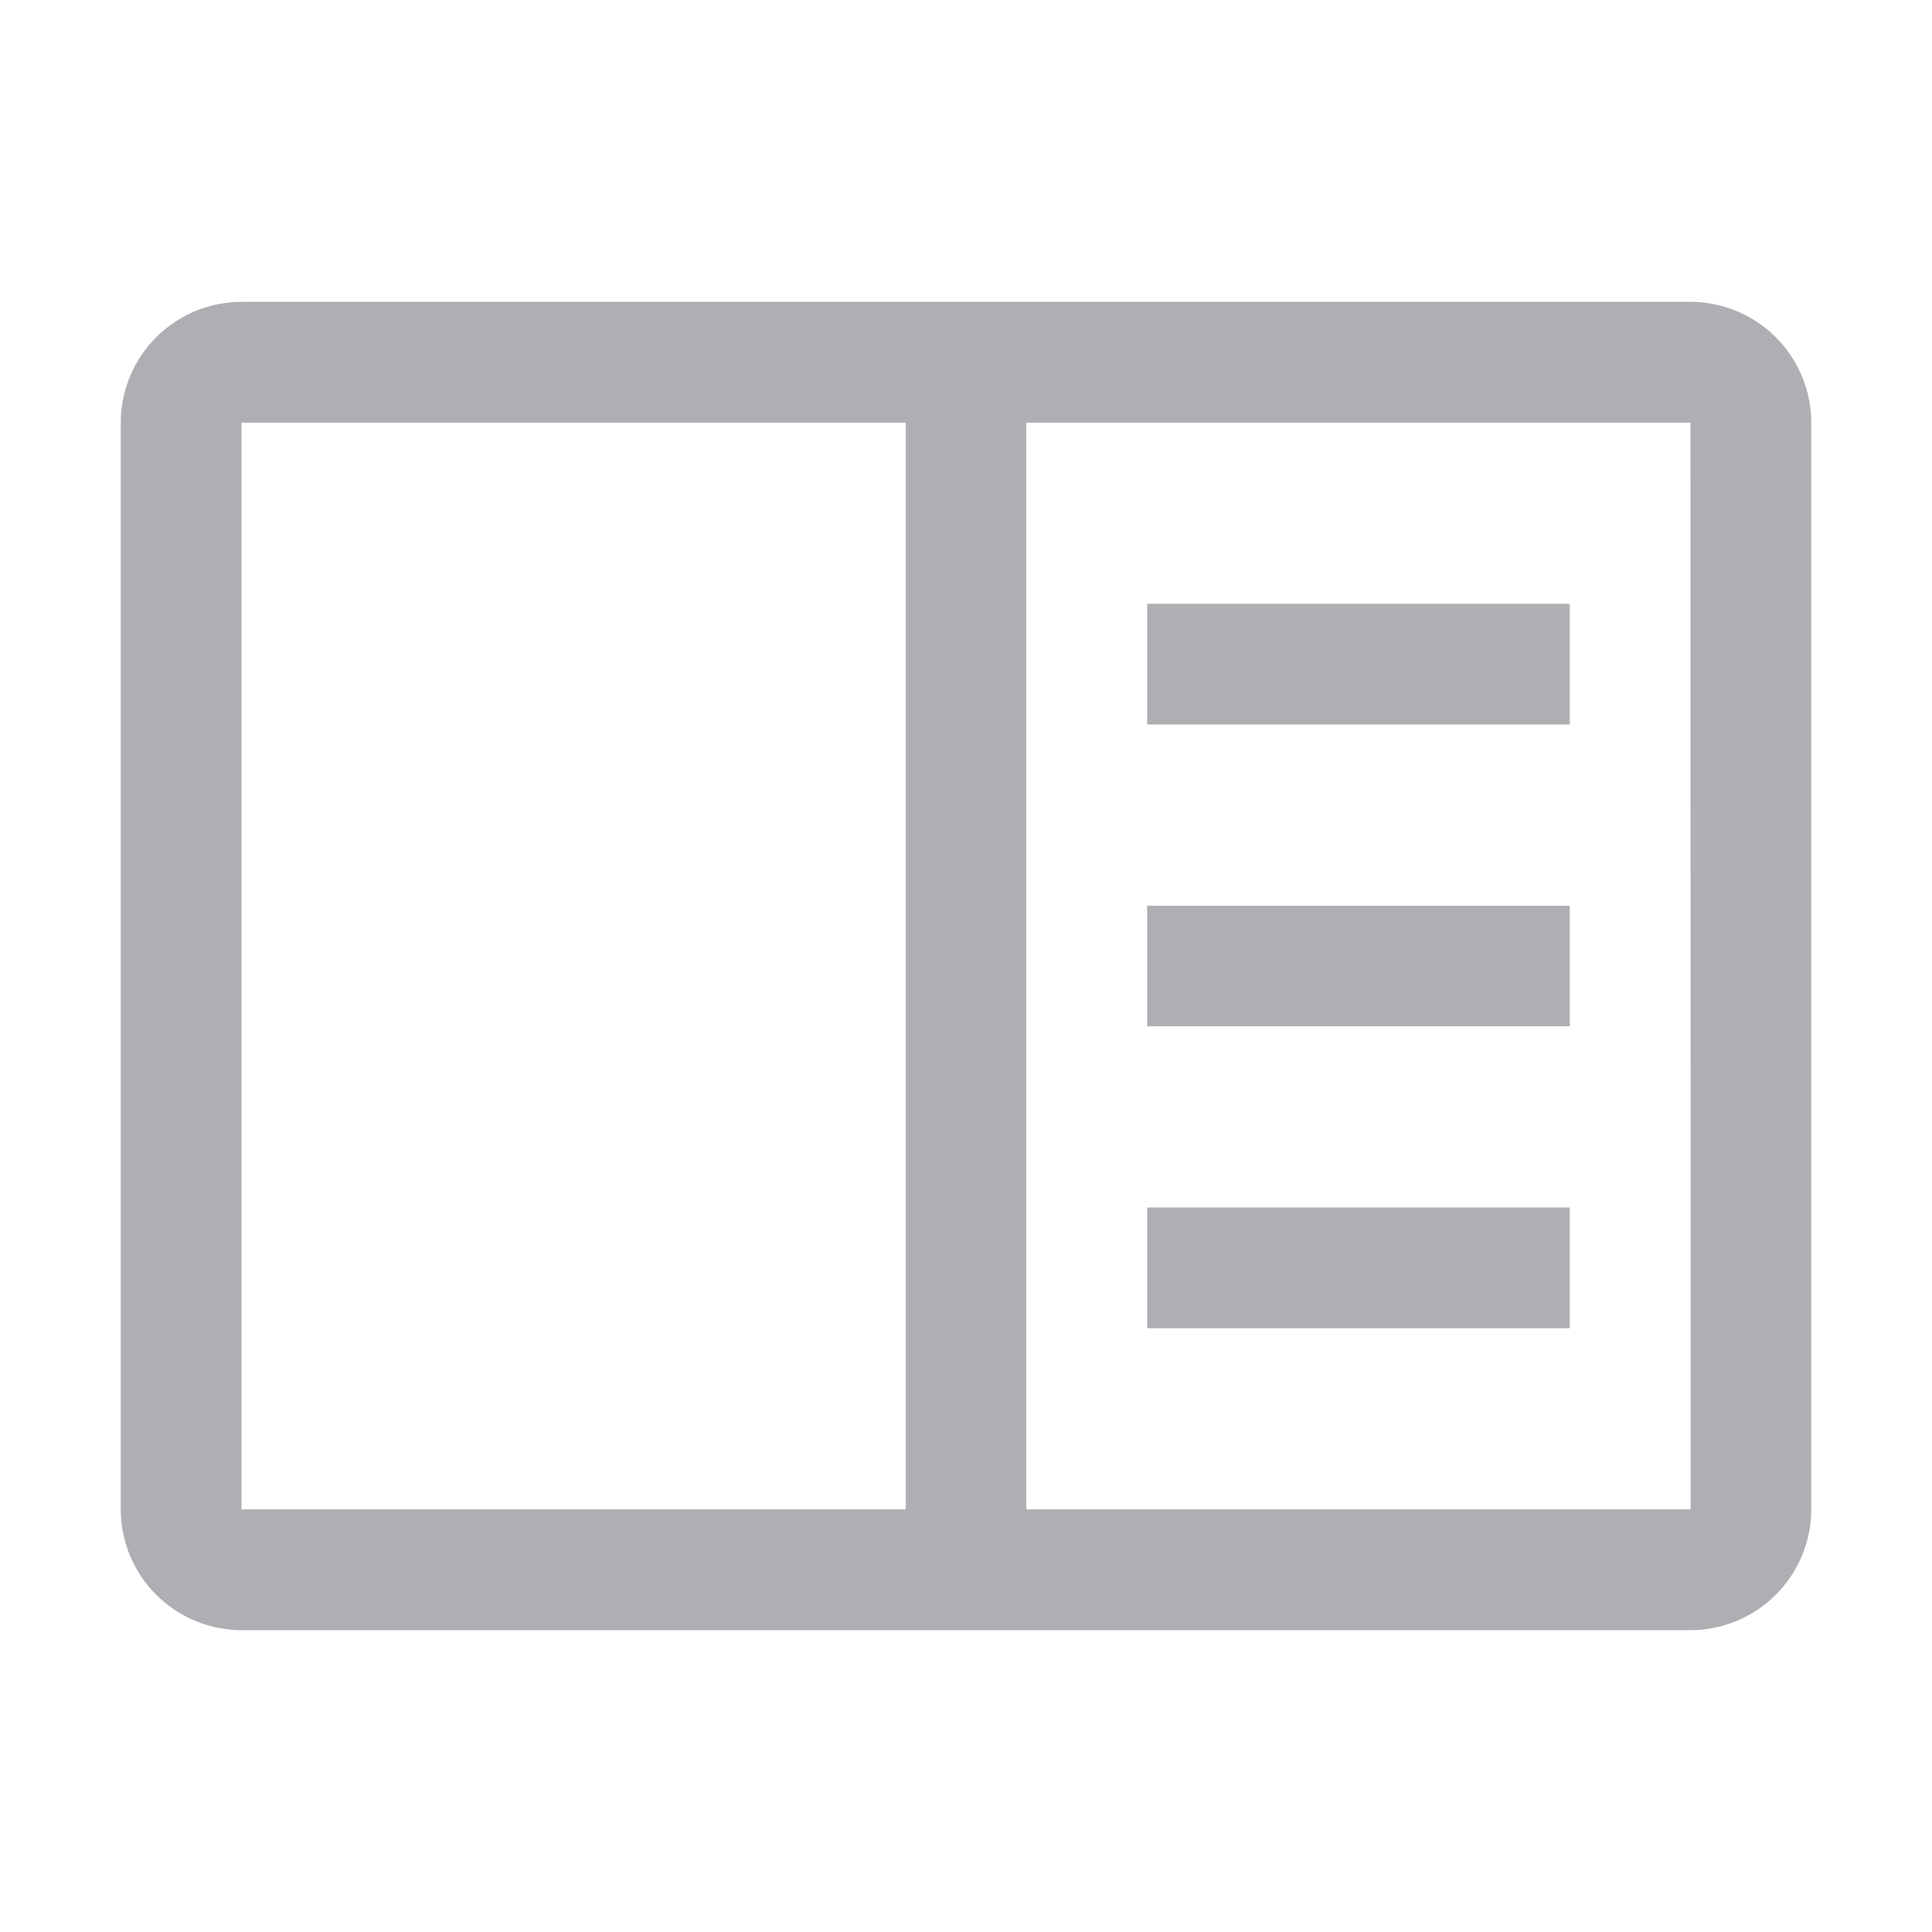 <svg xmlns="http://www.w3.org/2000/svg" width="24" height="24" fill="none" viewBox="0 0 24 24">
  <path d="M0 0h24v24H0z" style="mix-blend-mode:multiply"/>
  <path fill="#ADAFB3" d="M19.5 7.5h-5.25V9h5.25V7.5Zm0 3.75h-5.25v1.5h5.25v-1.5Zm0 3.75h-5.25v1.5h5.25V15Z"/>
  <path fill="#ADAFB3" d="M21 3.75H3a1.502 1.502 0 0 0-1.5 1.5v13.5a1.502 1.502 0 0 0 1.5 1.5h18a1.502 1.502 0 0 0 1.5-1.5V5.25a1.502 1.502 0 0 0-1.5-1.5ZM3 5.25h8.25v13.5H3V5.25Zm9.75 13.5V5.25H21l.002 13.5H12.75Z"/>
</svg>
